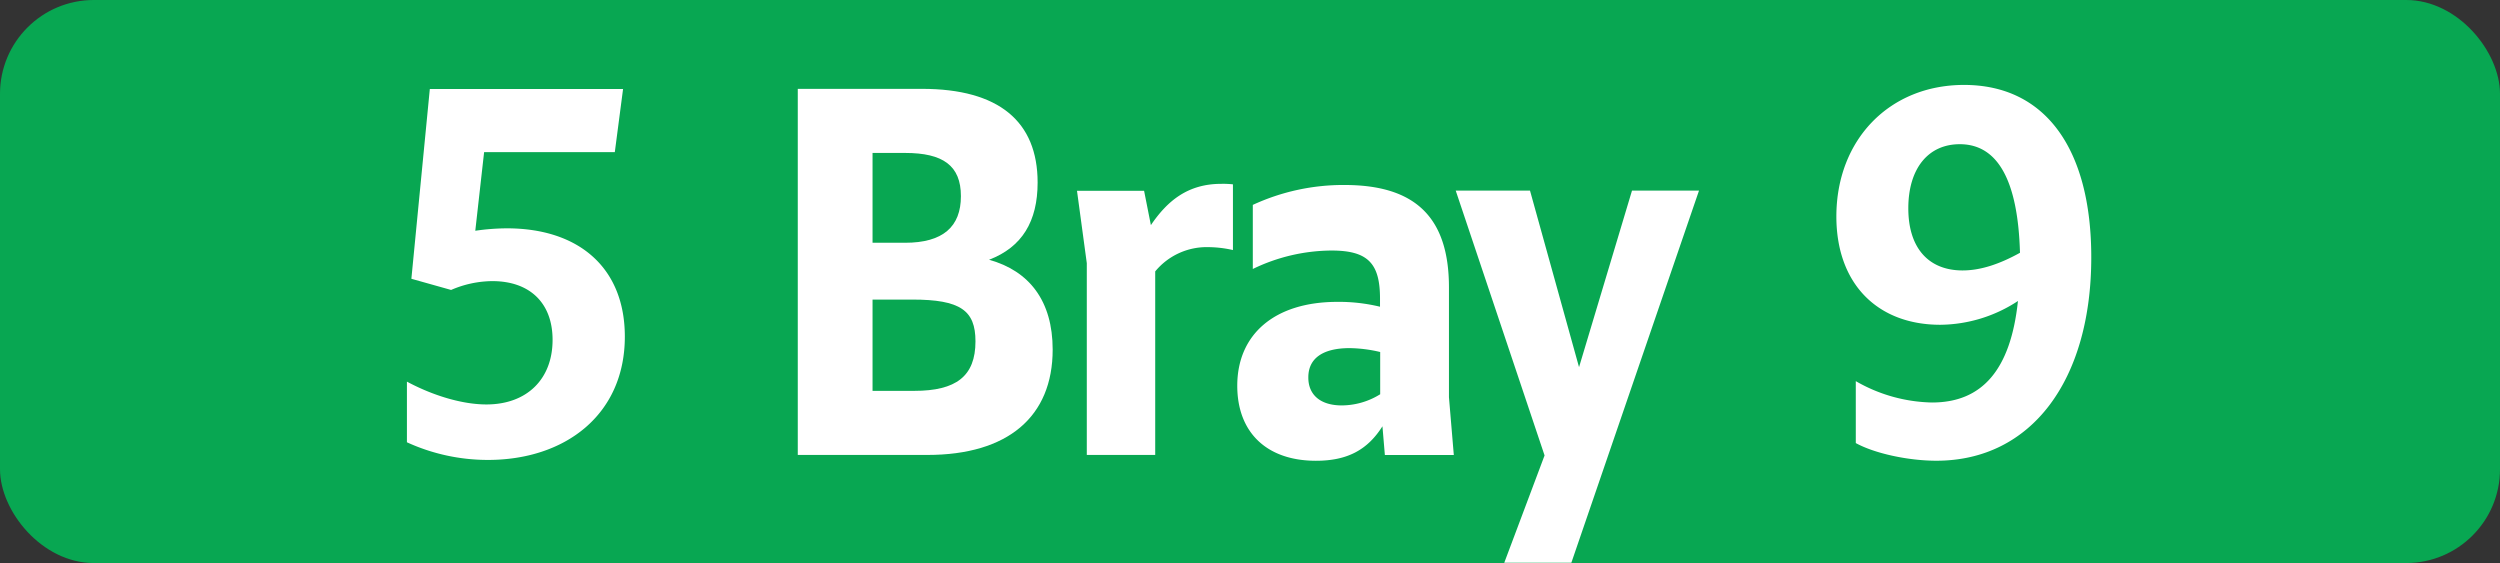 <svg id="Calque_1" data-name="Calque 1" xmlns="http://www.w3.org/2000/svg" viewBox="0 0 566.39 127.56"><rect x="0" y="0" width="566.39" height="127.56" fill="#333333" stroke="none"/><defs><style>.cls-1{fill:#08a752;}.cls-2{fill:#fff;}.cls-3{fill:none;stroke:#1d1d1b;stroke-miterlimit:10;stroke-width:0.1px;stroke-dasharray:1.2;}</style></defs><rect class="cls-1" width="566.39" height="127.56" rx="21.26"/><path class="cls-2" d="M125.19,77c0-8.47-5.28-13.31-13.64-13.31a23.81,23.81,0,0,0-9.35,2l-9-2.53,4.18-43h43.78l-1.87,14.3H109.68l-2,17.82a50.85,50.85,0,0,1,7.15-.55c16.39,0,26.73,9,26.73,24.53,0,17.71-13.53,27.94-31,27.94a44,44,0,0,1-18.37-4V86.46c6.16,3.3,12.76,5.17,18,5.17C119.36,91.63,125.19,85.91,125.19,77Z"/><path class="cls-2" d="M180.74,20.13H208.9c17.38,0,26.18,7.37,26.18,21.23,0,8.8-3.52,14.63-11,17.49,9.13,2.53,14.41,9.35,14.41,20.35,0,15.18-10.12,23.87-28.38,23.87H180.74Zm16.94,14.52V55h7.37c8.58,0,12.65-3.63,12.65-10.56s-4.07-9.79-12.65-9.79Zm0,33.22V88.55h9.46c9.46,0,13.86-3.3,13.86-11.22,0-7-3.41-9.46-14.3-9.46Z"/><path class="cls-2" d="M246.22,103.07V59.62L244,43.23H259.2L260.74,51c3.74-5.5,8.36-9.35,15.95-9.35a21.2,21.2,0,0,1,2.64.11V56.65a25.9,25.9,0,0,0-5.61-.66,15.11,15.11,0,0,0-12,5.5v41.58Z"/><path class="cls-2" d="M313.2,96.58c-3.41,5.39-8,7.81-15.07,7.81-11.11,0-17.82-6.38-17.82-17,0-11.66,8.47-19,22.66-19a39.57,39.57,0,0,1,9.68,1.1V67.65c0-8-2.75-10.89-11-10.89a41.31,41.31,0,0,0-17.82,4.18V46.42a48.87,48.87,0,0,1,20.79-4.51c15.95,0,23.65,7.26,23.65,23.21V90l1.1,13.09H313.75ZM304,91.85a16.6,16.6,0,0,0,8.69-2.53V79.75a31.48,31.48,0,0,0-6.93-.88c-6.05,0-9.35,2.31-9.35,6.6C296.37,89.32,299,91.85,304,91.85Z"/><path class="cls-2" d="M340.8,127.49l9.13-24.31-20.13-60h16.83l11.11,40,12-40h15.18L356,127.49Z"/><path class="cls-2" d="M437.71,91.19c11.33,0,17.82-7.37,19.47-23a32.48,32.48,0,0,1-17.6,5.39c-14.19,0-23.54-9.24-23.54-24.53,0-17.38,12-29.81,28.93-29.81,18.37,0,28.82,14.41,28.82,39.05,0,27.83-13.53,46.09-35.09,46.09-6.38,0-14-1.65-18.26-4V86.35A35.86,35.86,0,0,0,437.71,91.19Zm6.93-29.92c4.07,0,8.36-1.43,13-4C457.18,41,452.67,32.67,444,32.67c-7.15,0-11.66,5.5-11.66,14.52S436.94,61.27,444.64,61.27Z"/><path class="cls-3" d="M51.1,36.85"/><path class="cls-3" d="M51.1,0"/><path class="cls-3" d="M51.1,36.85"/><path class="cls-3" d="M51.1,0"/></svg>